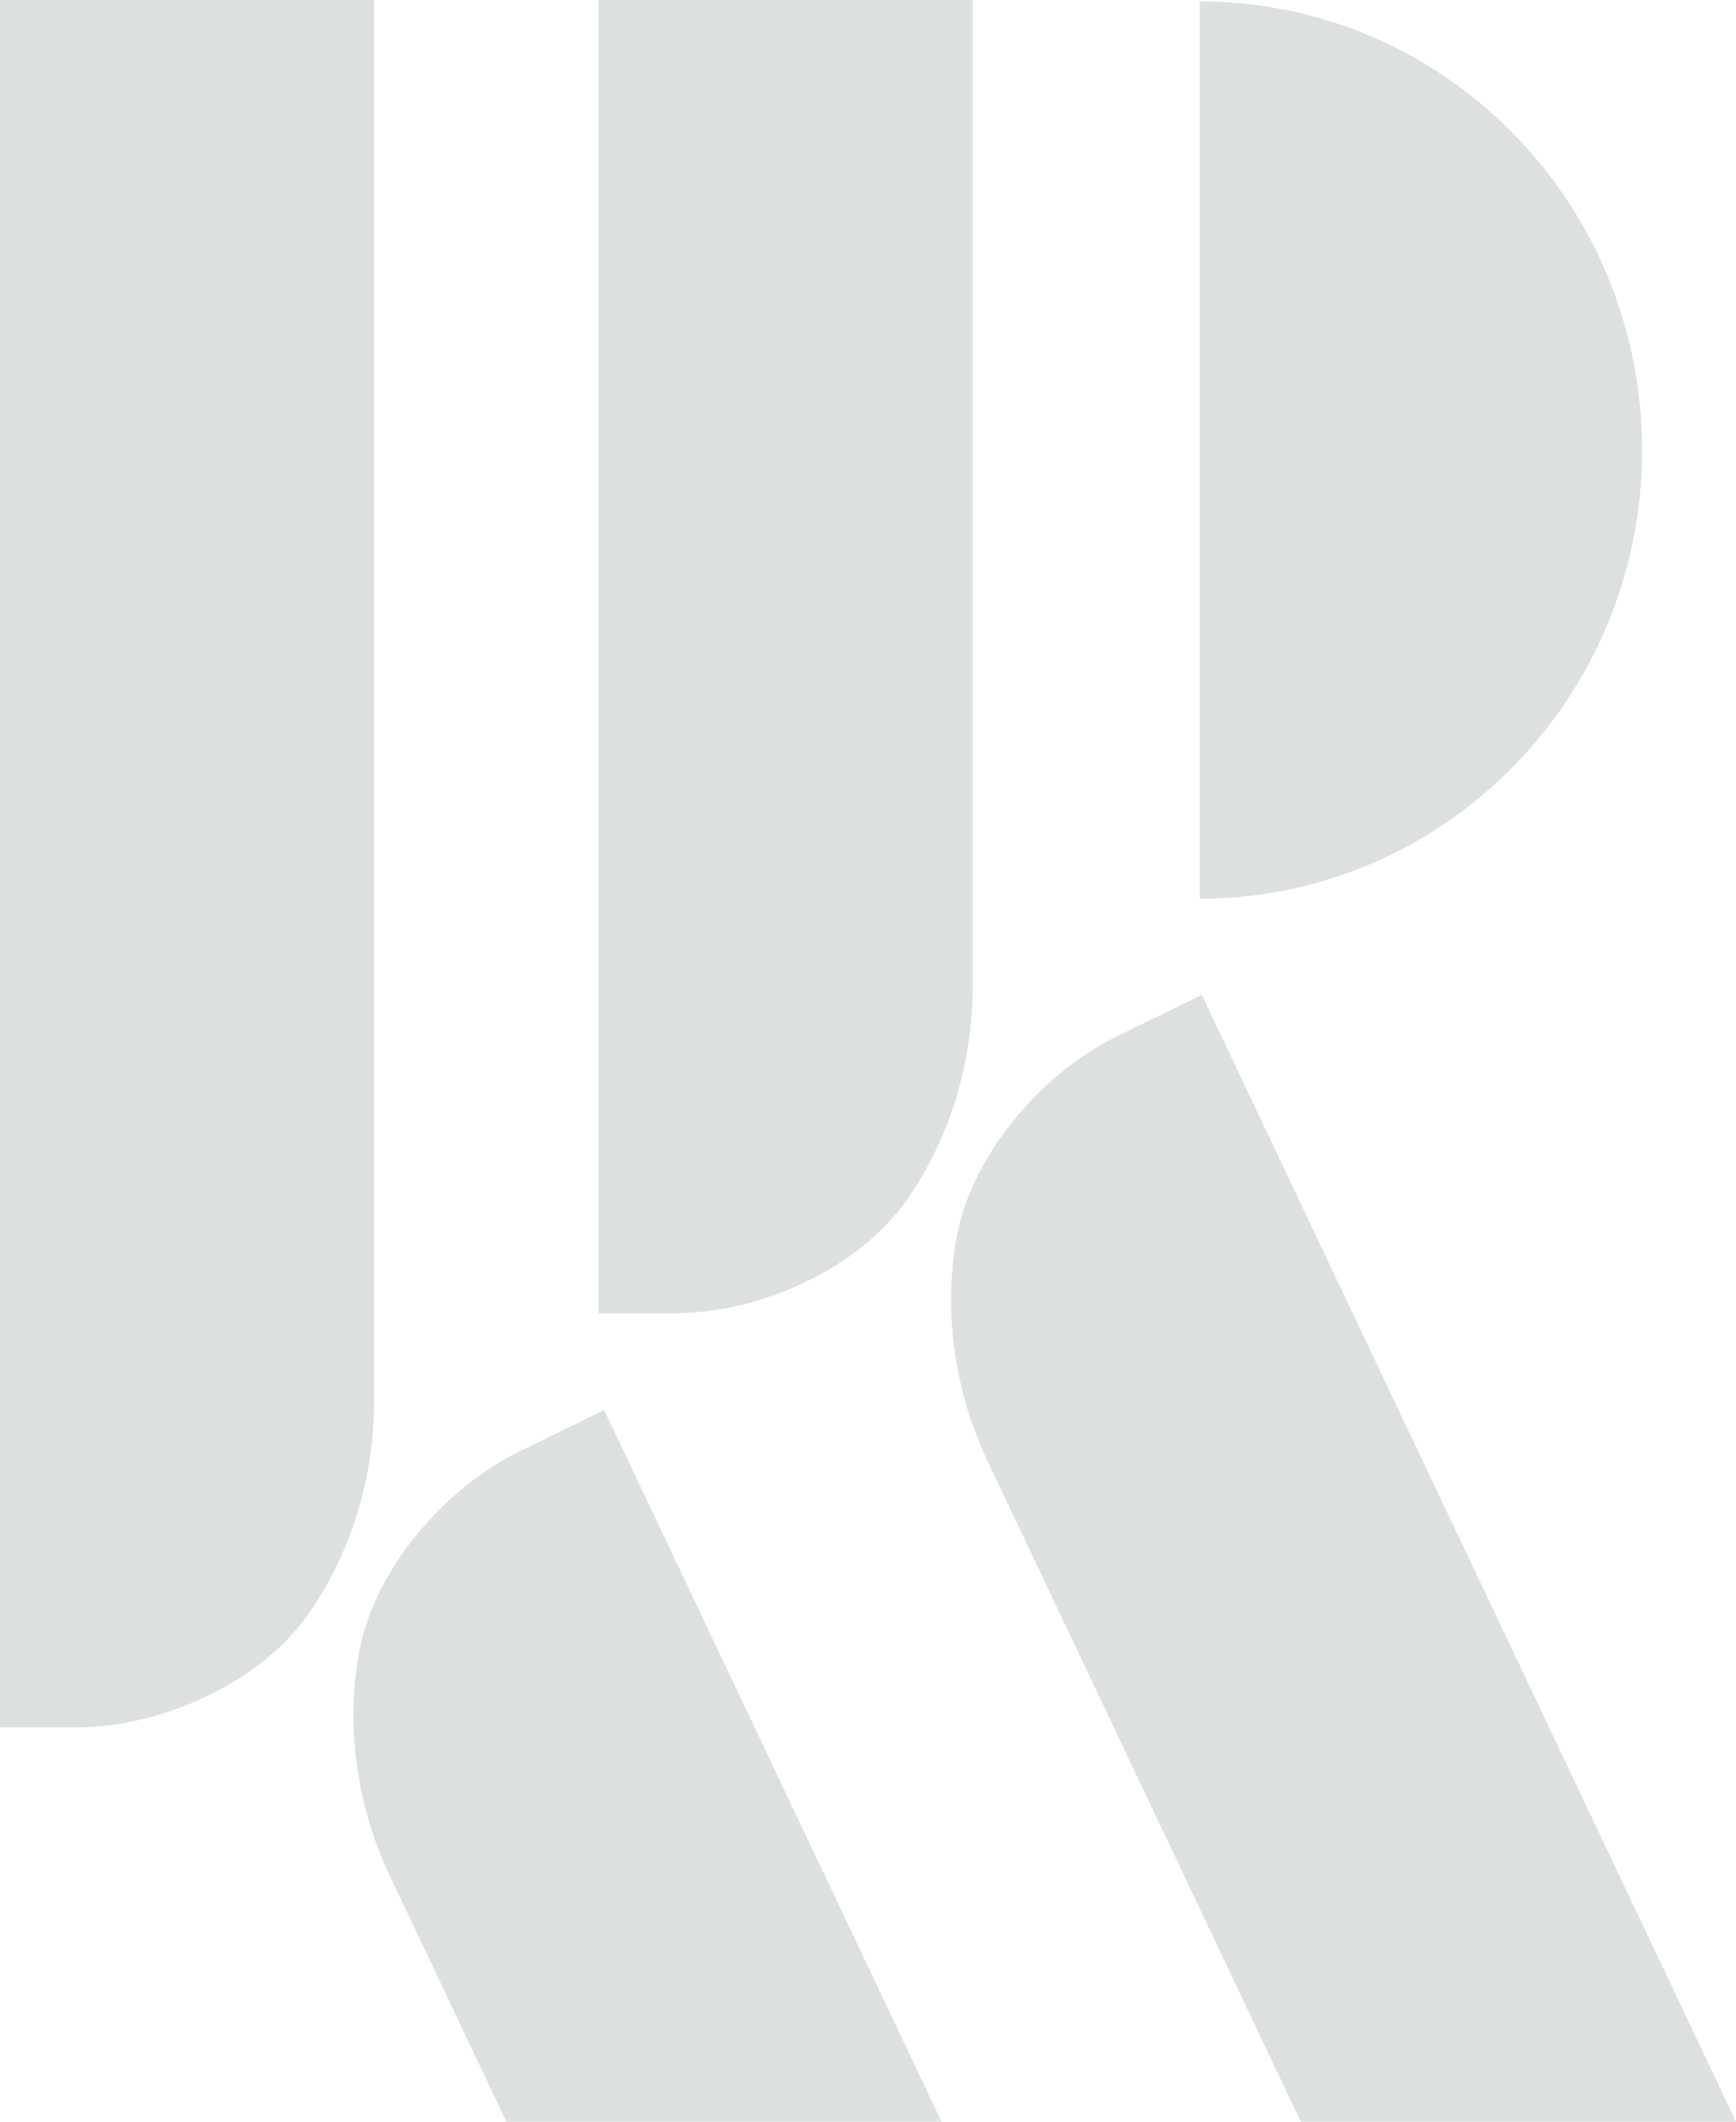 <svg width="45" height="55" viewBox="0 0 45 55" fill="none" xmlns="http://www.w3.org/2000/svg">
<path d="M9.696 0H0V44.781H1.964C4.114 44.781 6.73 43.676 8.024 41.797C9.109 40.221 9.696 38.301 9.696 36.327V0Z" fill="#DDE0E0"/>
<path d="M16.78 34.044H17.479C19.628 34.044 22.244 32.939 23.538 31.06C24.624 29.485 25.21 27.564 25.21 25.59V0H15.514V34.044C15.514 34.044 15.821 34.044 16.78 34.044Z" fill="#DDE0E0"/>
<path d="M42.565 11.666C42.565 5.244 37.43 0.037 31.096 0.037V23.297C37.43 23.297 42.565 18.09 42.565 11.667V11.666Z" fill="#DDE0E0"/>
<path d="M14.097 37.317L13.467 37.624C11.531 38.569 9.643 40.714 9.281 42.975C8.976 44.873 9.268 46.861 10.111 48.64L13.125 54.999H24.406L15.661 36.554C15.661 36.554 14.96 36.896 14.096 37.317H14.097Z" fill="#DDE0E0"/>
<path d="M29.587 26.554L28.957 26.862C27.021 27.806 25.134 29.951 24.771 32.212C24.466 34.11 24.758 36.098 25.601 37.877L33.719 55.001H45L31.153 25.791C31.153 25.791 30.452 26.133 29.587 26.554Z" fill="#DDE0E0"/>
</svg>
